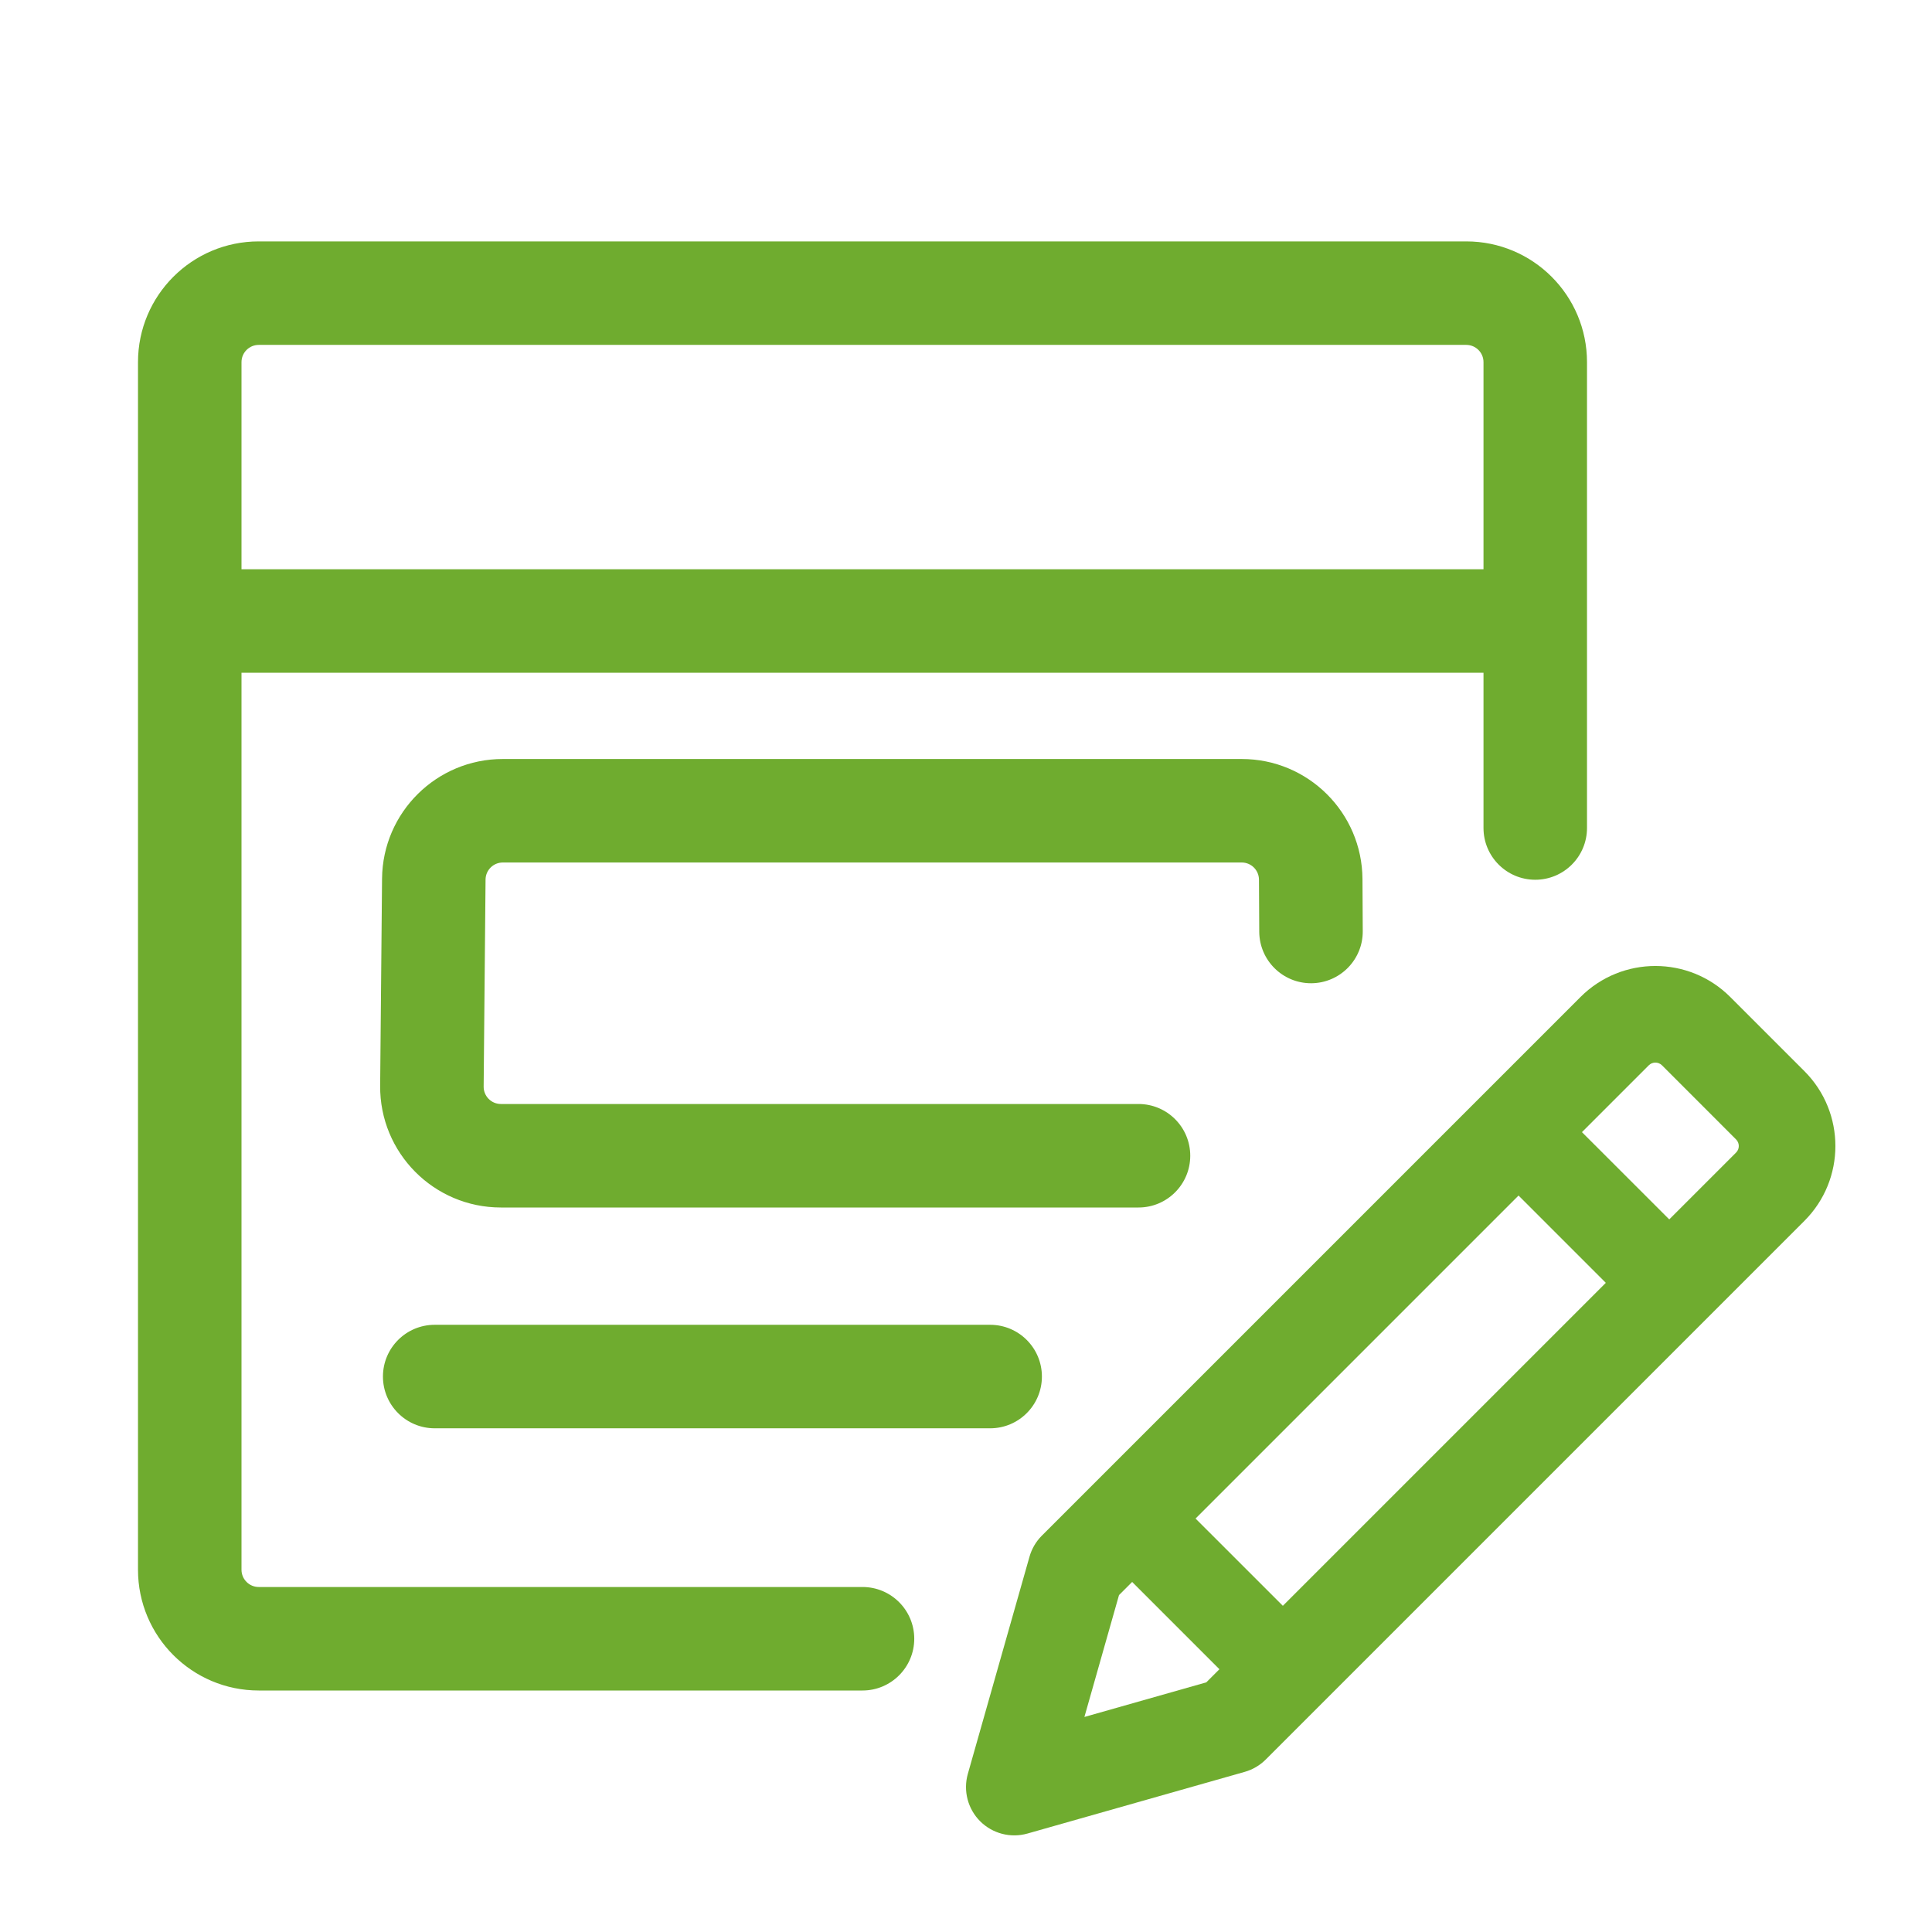<svg width="56" height="56" viewBox="0 0 56 56" fill="none" xmlns="http://www.w3.org/2000/svg">
<path fill-rule="evenodd" clip-rule="evenodd" d="M11.1 39.9C11.1 39.071 11.772 38.4 12.6 38.4H28.7C29.528 38.4 30.2 39.071 30.2 39.9C30.2 40.728 29.528 41.4 28.7 41.4H12.6C11.772 41.4 11.1 40.728 11.1 39.9Z" fill="#6FAC2F"/>
<path fill-rule="evenodd" clip-rule="evenodd" d="M7.5 9.997C7.224 9.997 7 10.221 7 10.497V45.5C7 45.776 7.224 46 7.5 46H25C25.828 46 26.5 46.671 26.5 47.5C26.5 48.328 25.828 49 25 49H7.5C5.567 49 4 47.433 4 45.5V10.497C4 8.564 5.567 6.997 7.5 6.997H42.5C44.433 6.997 46 8.564 46 10.497V24C46 24.828 45.328 25.5 44.5 25.5C43.672 25.5 43 24.828 43 24V10.497C43 10.221 42.776 9.997 42.5 9.997H7.5Z" fill="#6FAC2F"/>
<path fill-rule="evenodd" clip-rule="evenodd" d="M44 19.5H5.5V16.5H44V19.5Z" fill="#6FAC2F"/>
<path fill-rule="evenodd" clip-rule="evenodd" d="M43.711 32.511C44.219 32.003 45.042 32.003 45.549 32.511L48.519 35.48C49.027 35.988 49.027 36.811 48.519 37.319C48.012 37.827 47.188 37.827 46.681 37.319L43.711 34.349C43.203 33.841 43.203 33.018 43.711 32.511Z" fill="#6FAC2F"/>
<path fill-rule="evenodd" clip-rule="evenodd" d="M47.791 30.878C47.897 30.773 48.068 30.774 48.173 30.878H47.791ZM47.791 30.878L32.435 46.234L31.432 49.767L34.965 48.764L50.321 33.408C50.426 33.303 50.426 33.133 50.321 33.027L48.173 30.878M45.812 28.898C47.011 27.7 48.954 27.7 50.153 28.899L52.301 31.047C53.499 32.246 53.5 34.189 52.301 35.388L36.688 51.001C36.519 51.17 36.31 51.293 36.08 51.358L29.782 53.146C29.294 53.285 28.769 53.148 28.41 52.79C28.051 52.431 27.915 51.906 28.053 51.417L29.841 45.12C29.907 44.89 30.029 44.681 30.198 44.512L45.812 28.898Z" fill="#6FAC2F"/>
<path fill-rule="evenodd" clip-rule="evenodd" d="M32.511 43.711C33.019 43.203 33.842 43.203 34.349 43.711L37.319 46.68C37.827 47.188 37.827 48.011 37.319 48.519C36.812 49.027 35.988 49.027 35.481 48.519L32.511 45.549C32.003 45.041 32.003 44.218 32.511 43.711Z" fill="#6FAC2F"/>
<path fill-rule="evenodd" clip-rule="evenodd" d="M14.574 25C14.3 25 14.077 25.221 14.074 25.495L14.019 31.495C14.016 31.773 14.241 32 14.519 32H33C33.828 32 34.5 32.671 34.5 33.5C34.5 34.328 33.828 35 33 35H14.519C12.573 35 11.001 33.413 11.019 31.467L11.074 25.467C11.092 23.547 12.654 22 14.574 22H35.992C37.917 22 39.481 23.555 39.492 25.48L39.5 26.991C39.505 27.82 38.837 28.495 38.008 28.5C37.18 28.504 36.505 27.836 36.5 27.008L36.492 25.497C36.49 25.222 36.267 25 35.992 25H14.574Z" fill="#6FAC2F"/>
</svg>
